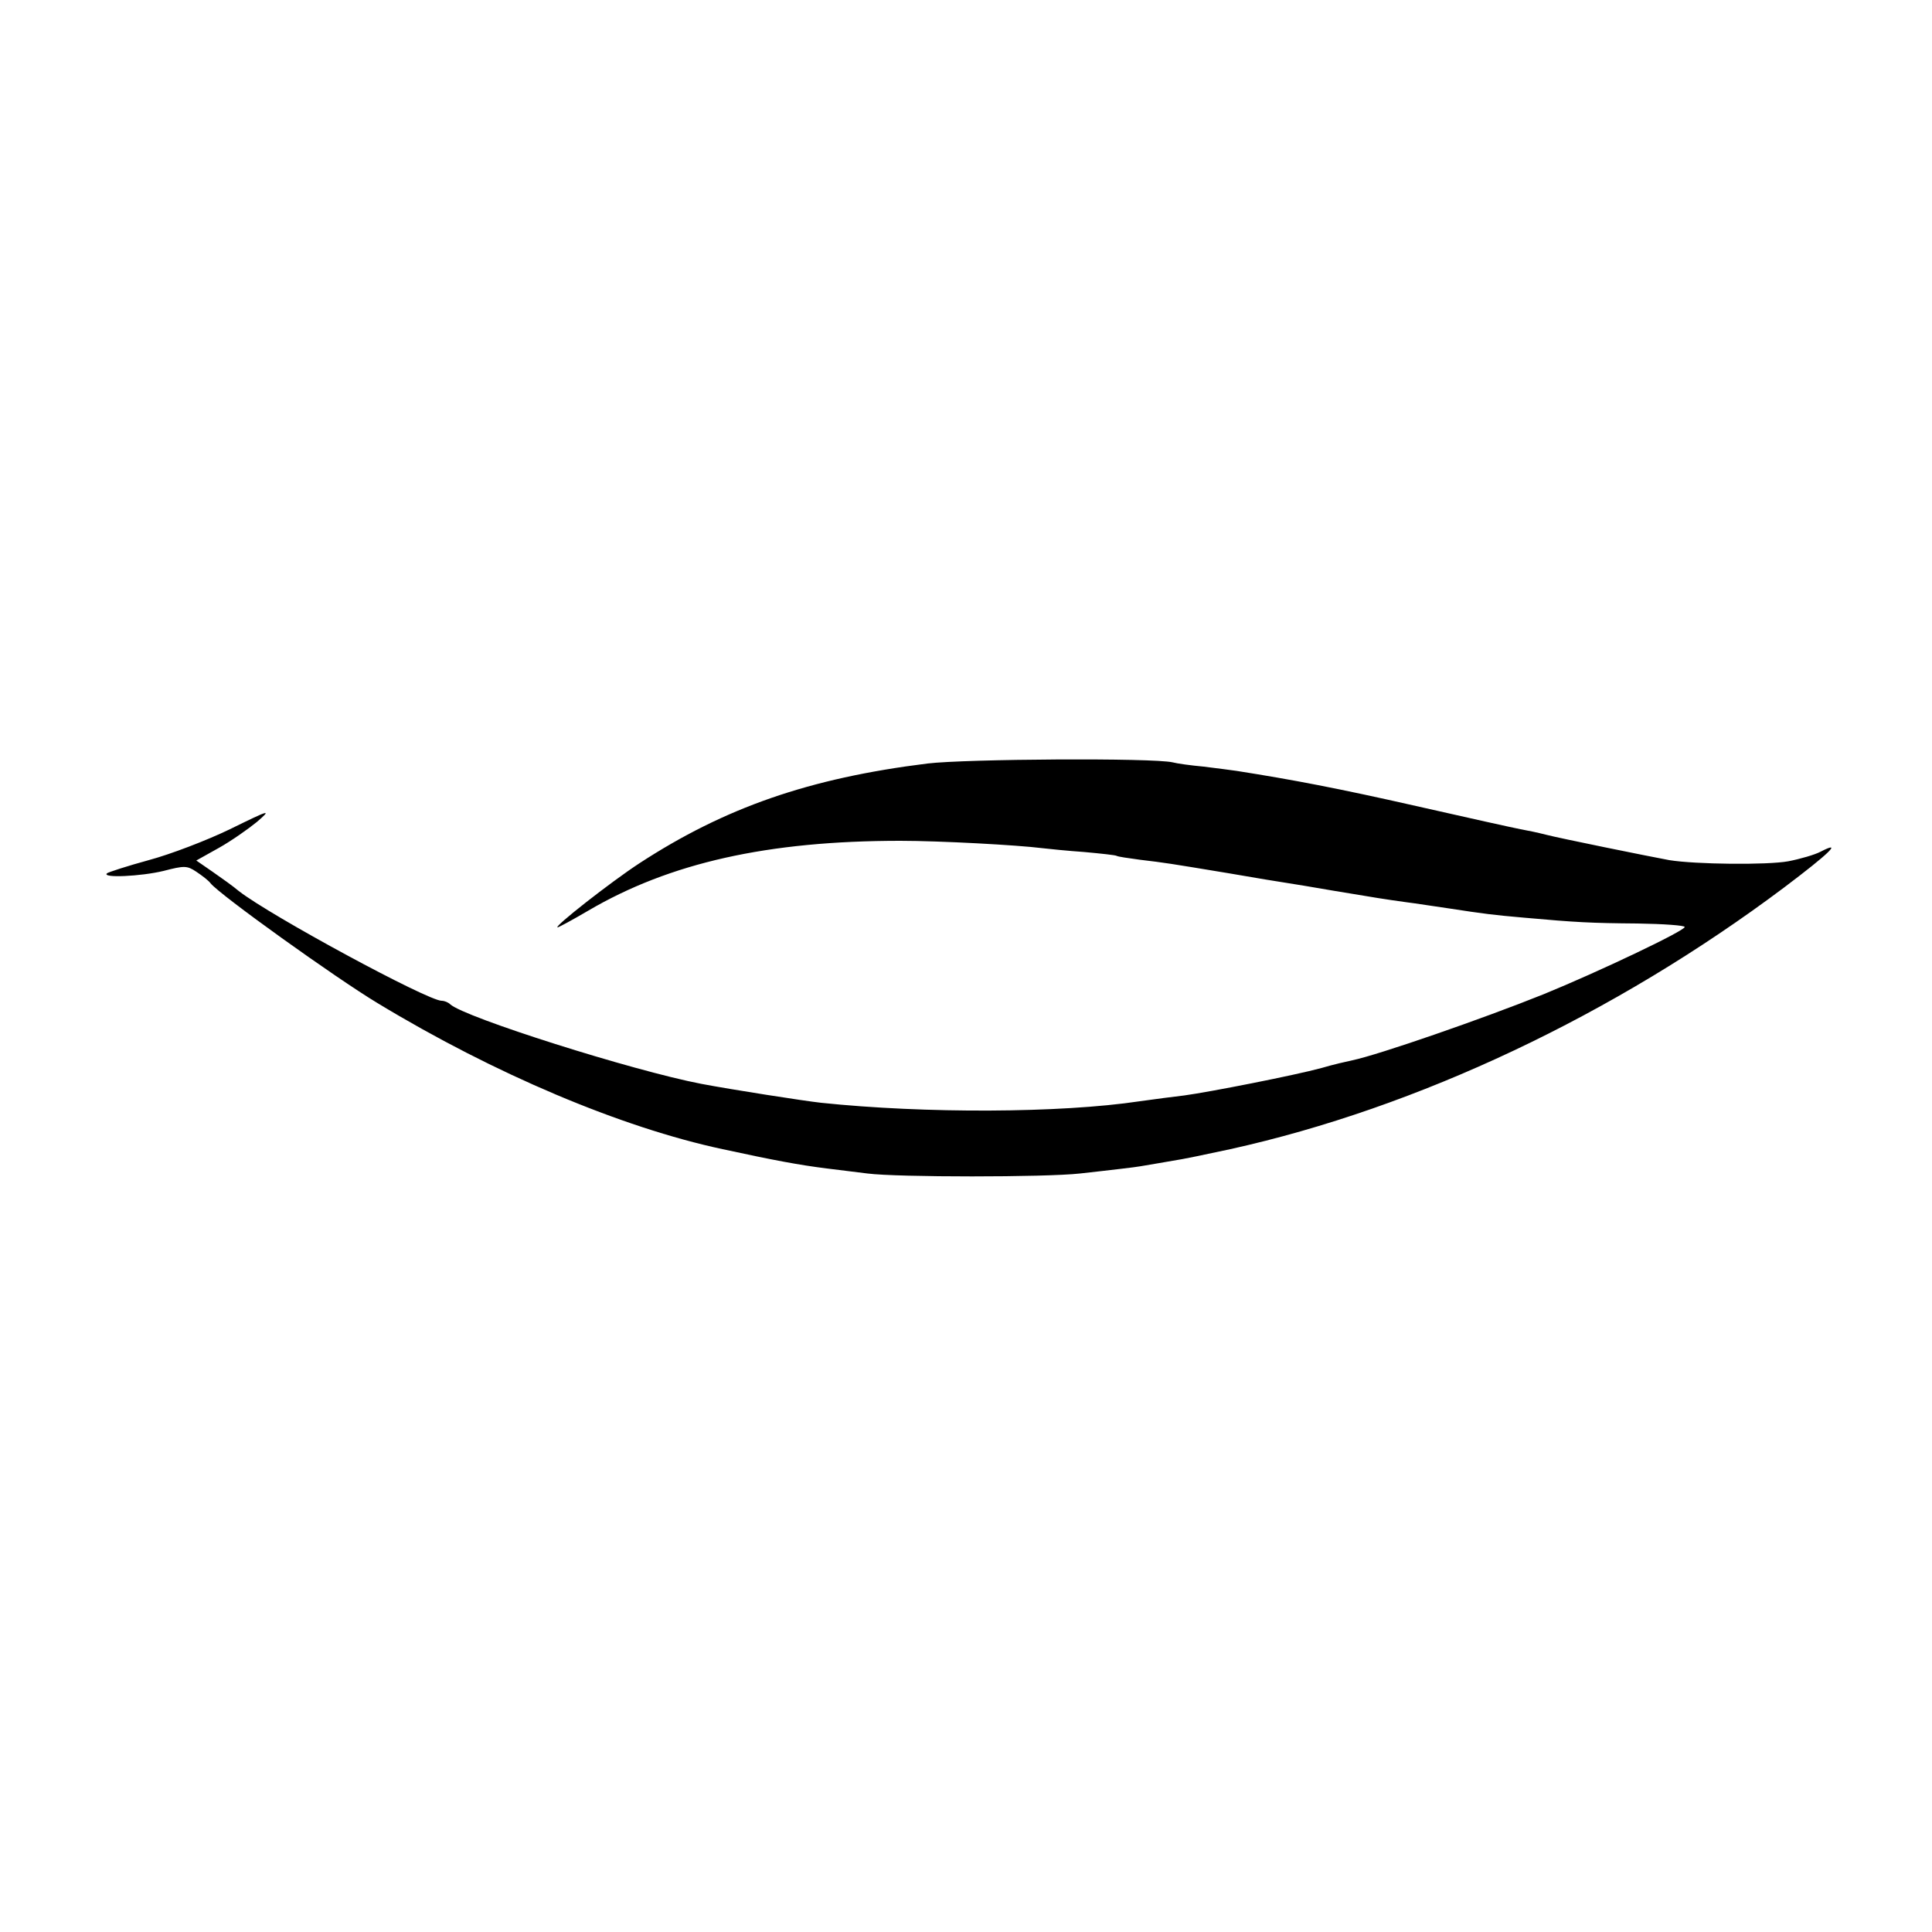 <?xml version="1.0" standalone="no"?>
<!DOCTYPE svg PUBLIC "-//W3C//DTD SVG 20010904//EN"
 "http://www.w3.org/TR/2001/REC-SVG-20010904/DTD/svg10.dtd">
<svg version="1.0" xmlns="http://www.w3.org/2000/svg"
 width="500pt" height="500pt" viewBox="0 0 500 500"
 preserveAspectRatio="xMidYMid meet">
<g transform="translate(0,500) scale(0.1,-0.1)"
fill="#000000" stroke="none">
<path d="M2400 3024 c-306 -38 -524 -114 -745 -258 -75 -49 -224 -166 -212
-166 3 0 38 19 79 43 211 124 465 181 808 181 103 0 304 -11 367 -19 17 -2 66
-7 109 -10 44 -4 81 -8 84 -10 3 -2 30 -6 60 -10 67 -8 73 -9 230 -35 69 -12
136 -23 150 -25 14 -2 68 -11 120 -20 114 -19 132 -22 190 -30 25 -3 74 -11
110 -16 91 -14 115 -17 195 -24 134 -12 171 -14 293 -15 67 -1 122 -5 122 -9
0 -10 -223 -116 -365 -174 -159 -64 -428 -157 -495 -171 -14 -3 -50 -11 -80
-20 -70 -19 -289 -62 -355 -71 -27 -3 -79 -10 -115 -15 -207 -31 -557 -32
-825 -4 -45 5 -231 34 -310 49 -177 34 -613 172 -650 206 -5 5 -15 9 -22 9
-36 0 -443 220 -525 284 -14 12 -45 34 -68 50 l-42 29 59 33 c32 18 76 49 98
67 38 33 36 33 -70 -19 -60 -29 -154 -65 -210 -80 -55 -15 -104 -31 -108 -34
-15 -13 88 -8 146 6 54 14 61 14 85 -2 15 -10 32 -23 37 -30 24 -30 324 -245
432 -310 302 -183 631 -322 893 -378 134 -29 198 -41 270 -50 25 -3 72 -9 105
-13 78 -10 460 -10 550 0 39 4 86 10 105 12 19 2 49 6 65 9 17 3 48 8 70 12
22 3 89 17 149 30 484 107 993 347 1433 677 118 89 153 123 95 93 -15 -8 -53
-19 -84 -25 -55 -10 -240 -8 -308 3 -54 10 -281 56 -320 66 -19 5 -48 11 -65
14 -16 3 -138 30 -270 60 -203 46 -319 68 -465 91 -14 2 -52 7 -85 11 -33 3
-69 8 -80 11 -50 12 -536 9 -635 -3z"/>
</g>
</svg>
